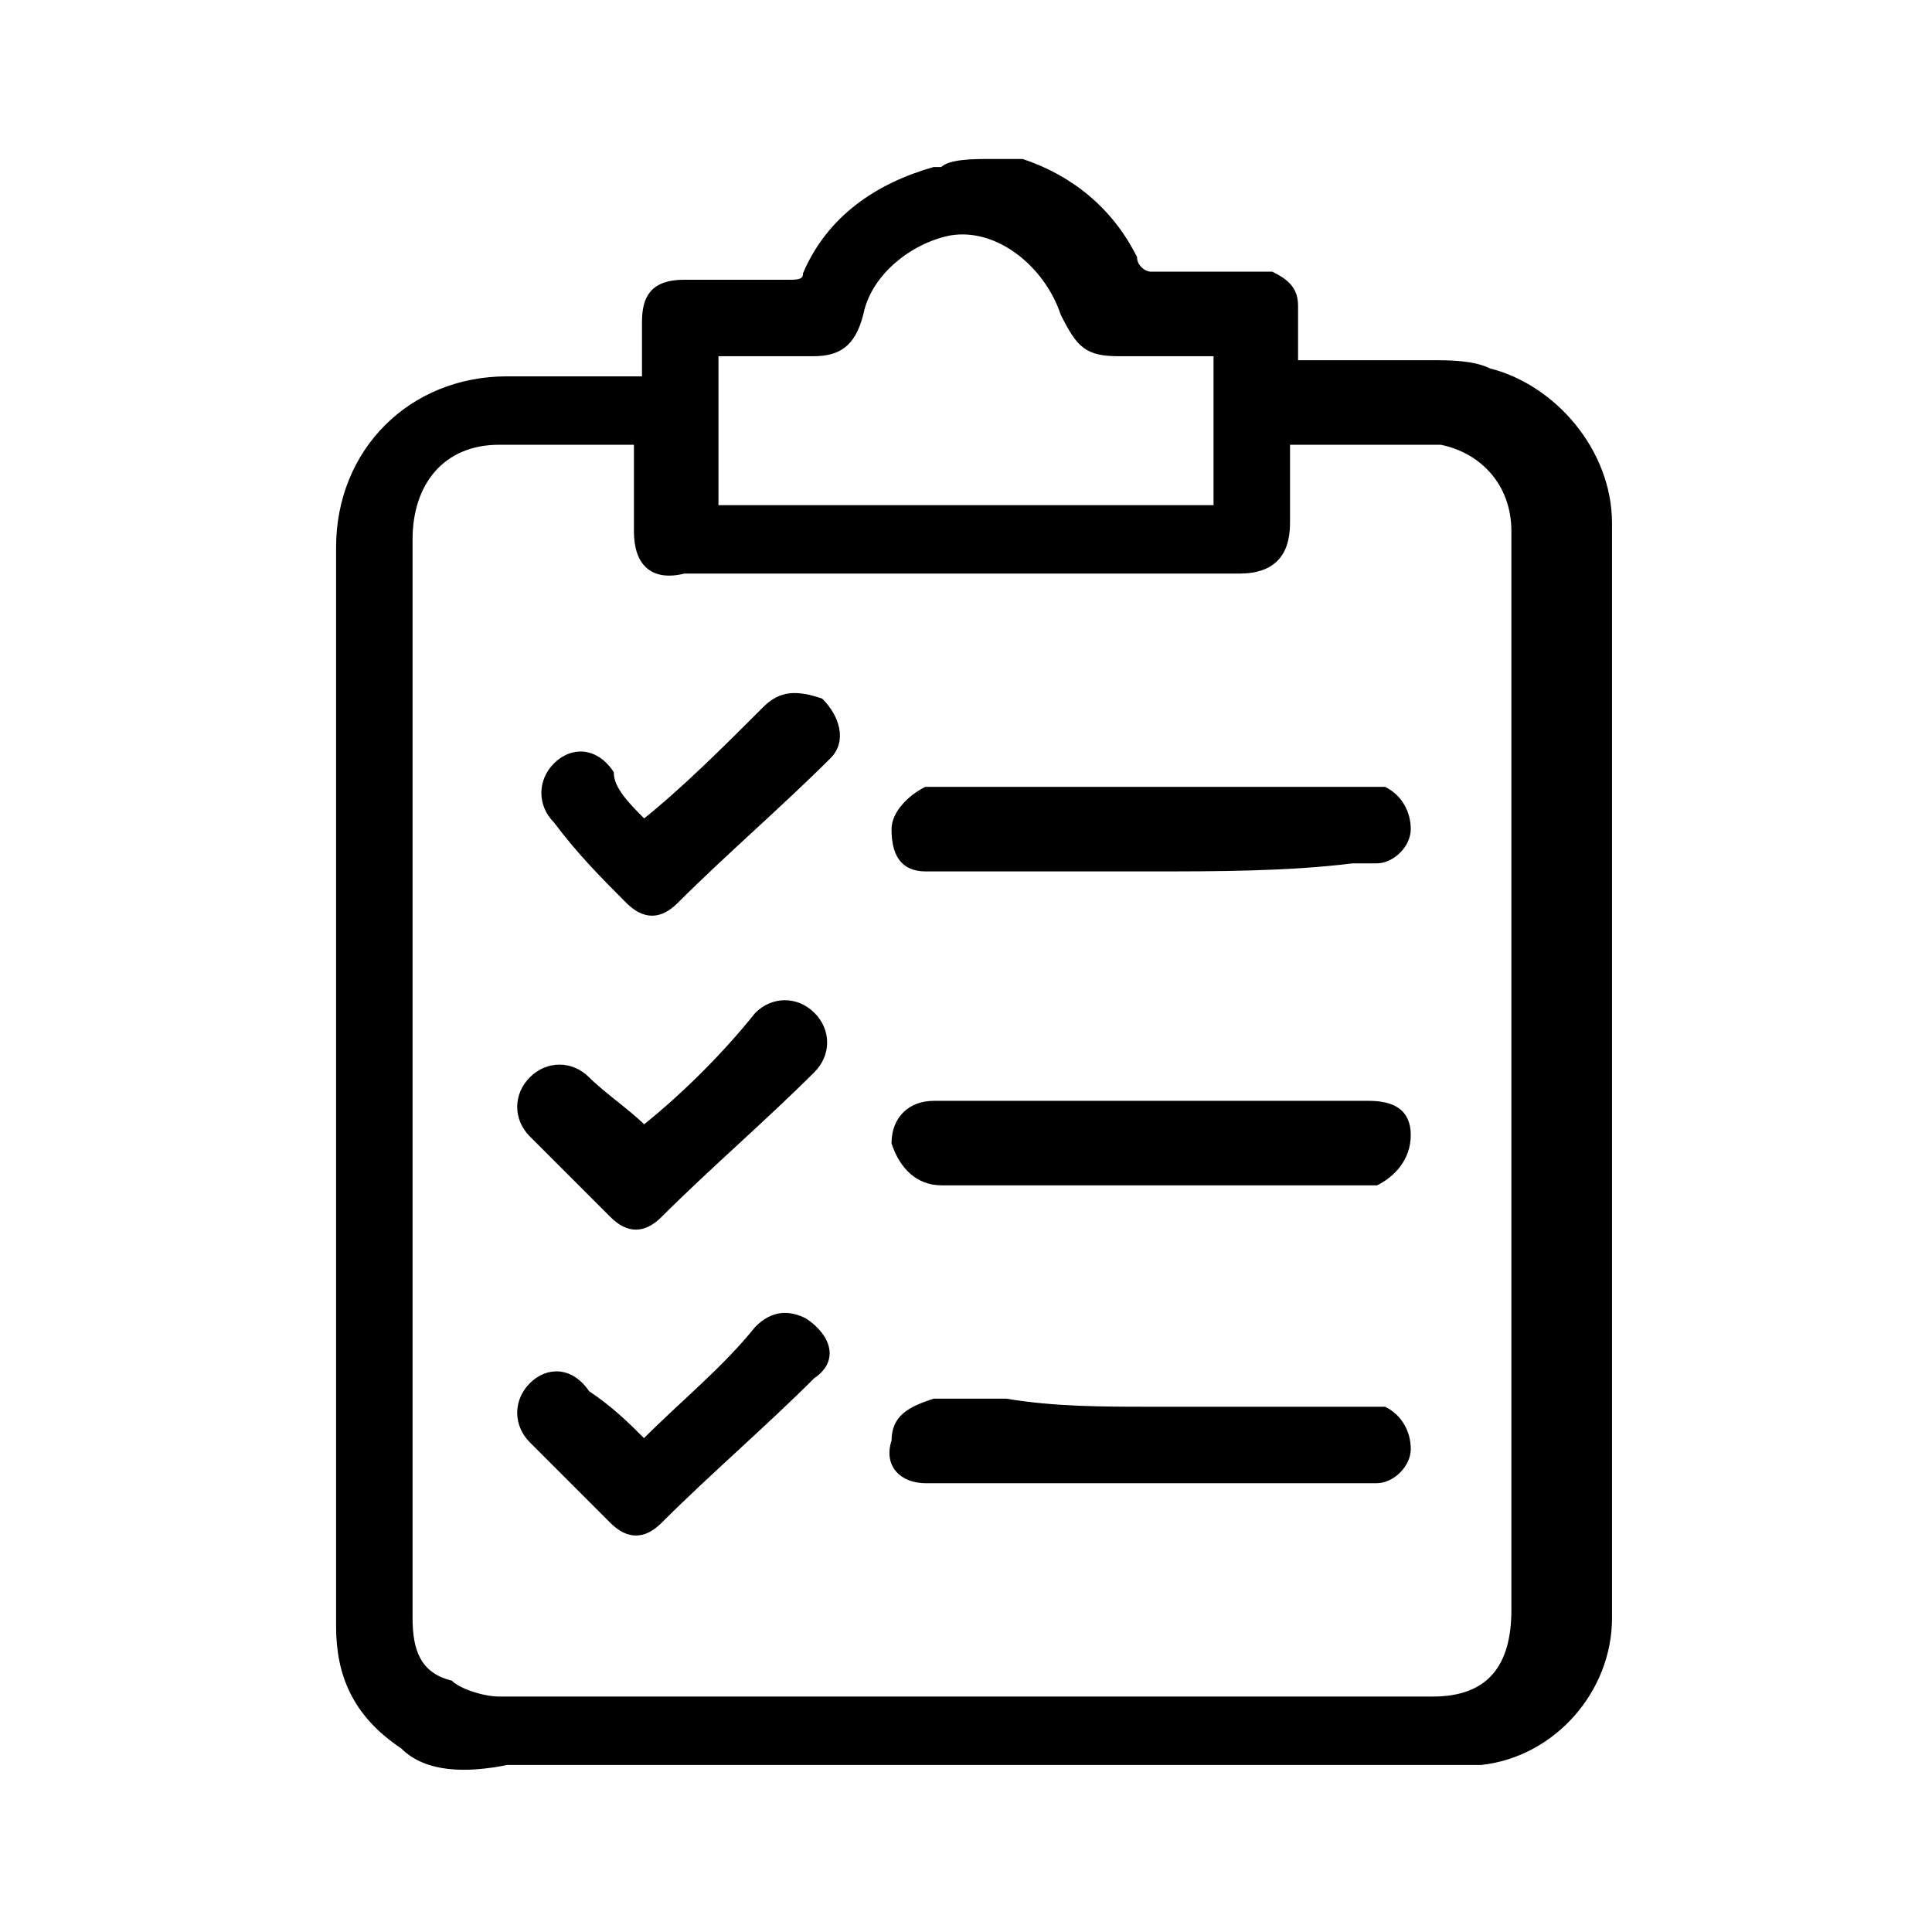 <?xml version="1.0" encoding="utf-8"?>
<!-- Generator: Adobe Illustrator 28.1.0, SVG Export Plug-In . SVG Version: 6.00 Build 0)  -->
<svg version="1.1" id="Layer_1" xmlns="http://www.w3.org/2000/svg" xmlns:xlink="http://www.w3.org/1999/xlink" x="0px" y="0px"
	 viewBox="0 0 24 24" style="enable-background:new 0 0 24 24;" xml:space="preserve">
<style type="text/css">
	.st0{stroke:#000000;stroke-width:5.000000e-02;stroke-miterlimit:10;}
</style>
<g>
	<path class="st0" d="M12.3,2C12.4,2,12.5,2,12.7,2c0.6,0.2,1.1,0.6,1.4,1.2c0,0.1,0.1,0.2,0.2,0.2c0.4,0,0.8,0,1.2,0
		c0.1,0,0.2,0,0.3,0c0.2,0.1,0.3,0.2,0.3,0.4c0,0.2,0,0.5,0,0.7c0.6,0,1.1,0,1.7,0c0.2,0,0.5,0,0.7,0.1c0.8,0.2,1.5,1,1.5,1.9
		c0,4.5,0,9.1,0,13.6c0,0.9-0.7,1.7-1.6,1.8c-0.2,0-0.3,0-0.5,0c-3.9,0-7.7,0-11.6,0C5.8,22,5.3,22,5,21.7c-0.6-0.4-0.8-0.9-0.8-1.5
		c0-2,0-4,0-6c0-2.5,0-5,0-7.4c0-1.2,0.9-2.1,2.1-2.1c0.5,0,1,0,1.5,0c0.1,0,0.1,0,0.2,0c0-0.2,0-0.5,0-0.7c0-0.3,0.1-0.5,0.5-0.5
		c0.4,0,0.9,0,1.3,0c0.1,0,0.2,0,0.2-0.1c0.3-0.7,0.9-1.1,1.6-1.3c0,0,0.1,0,0.1,0C11.8,2,12.1,2,12.3,2z M7.9,5.5
		c-0.6,0-1.2,0-1.7,0C5.5,5.5,5.1,6,5.1,6.7c0,2.1,0,4.3,0,6.4c0,2.3,0,4.7,0,7c0,0.4,0.1,0.7,0.5,0.8C5.7,21,6,21.1,6.2,21.1
		c3.8,0,7.7,0,11.5,0c0,0,0.1,0,0.1,0c0.7,0,1-0.4,1-1.1c0-3.5,0-7.1,0-10.6c0-0.9,0-1.9,0-2.8c0-0.6-0.4-1-0.9-1.1
		c-0.6,0-1.3,0-1.9,0c0,0,0,0,0,0c0,0.3,0,0.7,0,1c0,0.4-0.2,0.6-0.6,0.6c-2.3,0-4.6,0-6.9,0C8.1,7.2,7.9,7,7.9,6.6
		C7.9,6.3,7.9,5.9,7.9,5.5z M15.1,6.3c0-0.6,0-1.3,0-1.9c-0.4,0-0.8,0-1.2,0c-0.4,0-0.5-0.1-0.7-0.5c-0.2-0.6-0.8-1.1-1.4-1
		c-0.5,0.1-1,0.5-1.1,1c-0.1,0.4-0.3,0.5-0.6,0.5c-0.3,0-0.7,0-1,0c-0.1,0-0.1,0-0.2,0c0,0.6,0,1.3,0,1.9C11,6.3,13,6.3,15.1,6.3z"
		/>
	<path class="st0" d="M14.3,10.8c-0.9,0-1.7,0-2.6,0c-0.1,0-0.1,0-0.2,0c-0.3,0-0.4-0.2-0.4-0.5c0-0.2,0.2-0.4,0.4-0.5
		c0.1,0,0.2,0,0.2,0c1.7,0,3.4,0,5.2,0c0.1,0,0.2,0,0.3,0c0.2,0.1,0.3,0.3,0.3,0.5c0,0.2-0.2,0.4-0.4,0.4c-0.1,0-0.2,0-0.3,0
		C16,10.8,15.1,10.8,14.3,10.8z"/>
	<path class="st0" d="M14.3,17.5c0.9,0,1.7,0,2.6,0c0.1,0,0.2,0,0.3,0c0.2,0.1,0.3,0.3,0.3,0.5c0,0.2-0.2,0.4-0.4,0.4
		c-0.1,0-0.2,0-0.2,0c-1.7,0-3.5,0-5.2,0c-0.1,0-0.1,0-0.2,0c-0.3,0-0.5-0.2-0.4-0.5c0-0.3,0.2-0.4,0.5-0.5c0.3,0,0.6,0,0.9,0
		C13.1,17.5,13.7,17.5,14.3,17.5z"/>
	<path class="st0" d="M14.3,13.7c0.9,0,1.8,0,2.7,0c0.3,0,0.5,0.1,0.5,0.4c0,0.3-0.2,0.5-0.4,0.6c-0.1,0-0.2,0-0.3,0
		c-1.7,0-3.4,0-5.1,0c-0.3,0-0.5-0.2-0.6-0.5c0-0.3,0.2-0.5,0.5-0.5c0.6,0,1.3,0,1.9,0C13.7,13.7,14,13.7,14.3,13.7z"/>
	<path class="st0" d="M8,14c0.5-0.4,1-0.9,1.4-1.4c0.2-0.2,0.5-0.2,0.7,0c0.2,0.2,0.2,0.5,0,0.7c-0.6,0.6-1.3,1.2-1.9,1.8
		c-0.2,0.2-0.4,0.2-0.6,0c-0.3-0.3-0.7-0.7-1-1c-0.2-0.2-0.2-0.5,0-0.7c0.2-0.2,0.5-0.2,0.7,0C7.5,13.6,7.8,13.8,8,14z"/>
	<path class="st0" d="M8,10.2c0.5-0.4,1-0.9,1.5-1.4c0.2-0.2,0.4-0.2,0.7-0.1c0.2,0.2,0.3,0.5,0.1,0.7c-0.6,0.6-1.3,1.2-1.9,1.8
		c-0.2,0.2-0.4,0.2-0.6,0c-0.3-0.3-0.6-0.6-0.9-1c-0.2-0.2-0.2-0.5,0-0.7c0.2-0.2,0.5-0.2,0.7,0.1C7.6,9.8,7.8,10,8,10.2z"/>
	<path class="st0" d="M8,17.9c0.5-0.5,1-0.9,1.4-1.4c0.2-0.2,0.4-0.2,0.6-0.1c0.3,0.2,0.4,0.5,0.1,0.7c-0.6,0.6-1.3,1.2-1.9,1.8
		c-0.2,0.2-0.4,0.2-0.6,0c-0.3-0.3-0.6-0.6-1-1c-0.2-0.2-0.2-0.5,0-0.7c0.2-0.2,0.5-0.2,0.7,0.1C7.6,17.5,7.8,17.7,8,17.9z"/>
</g>
</svg>
